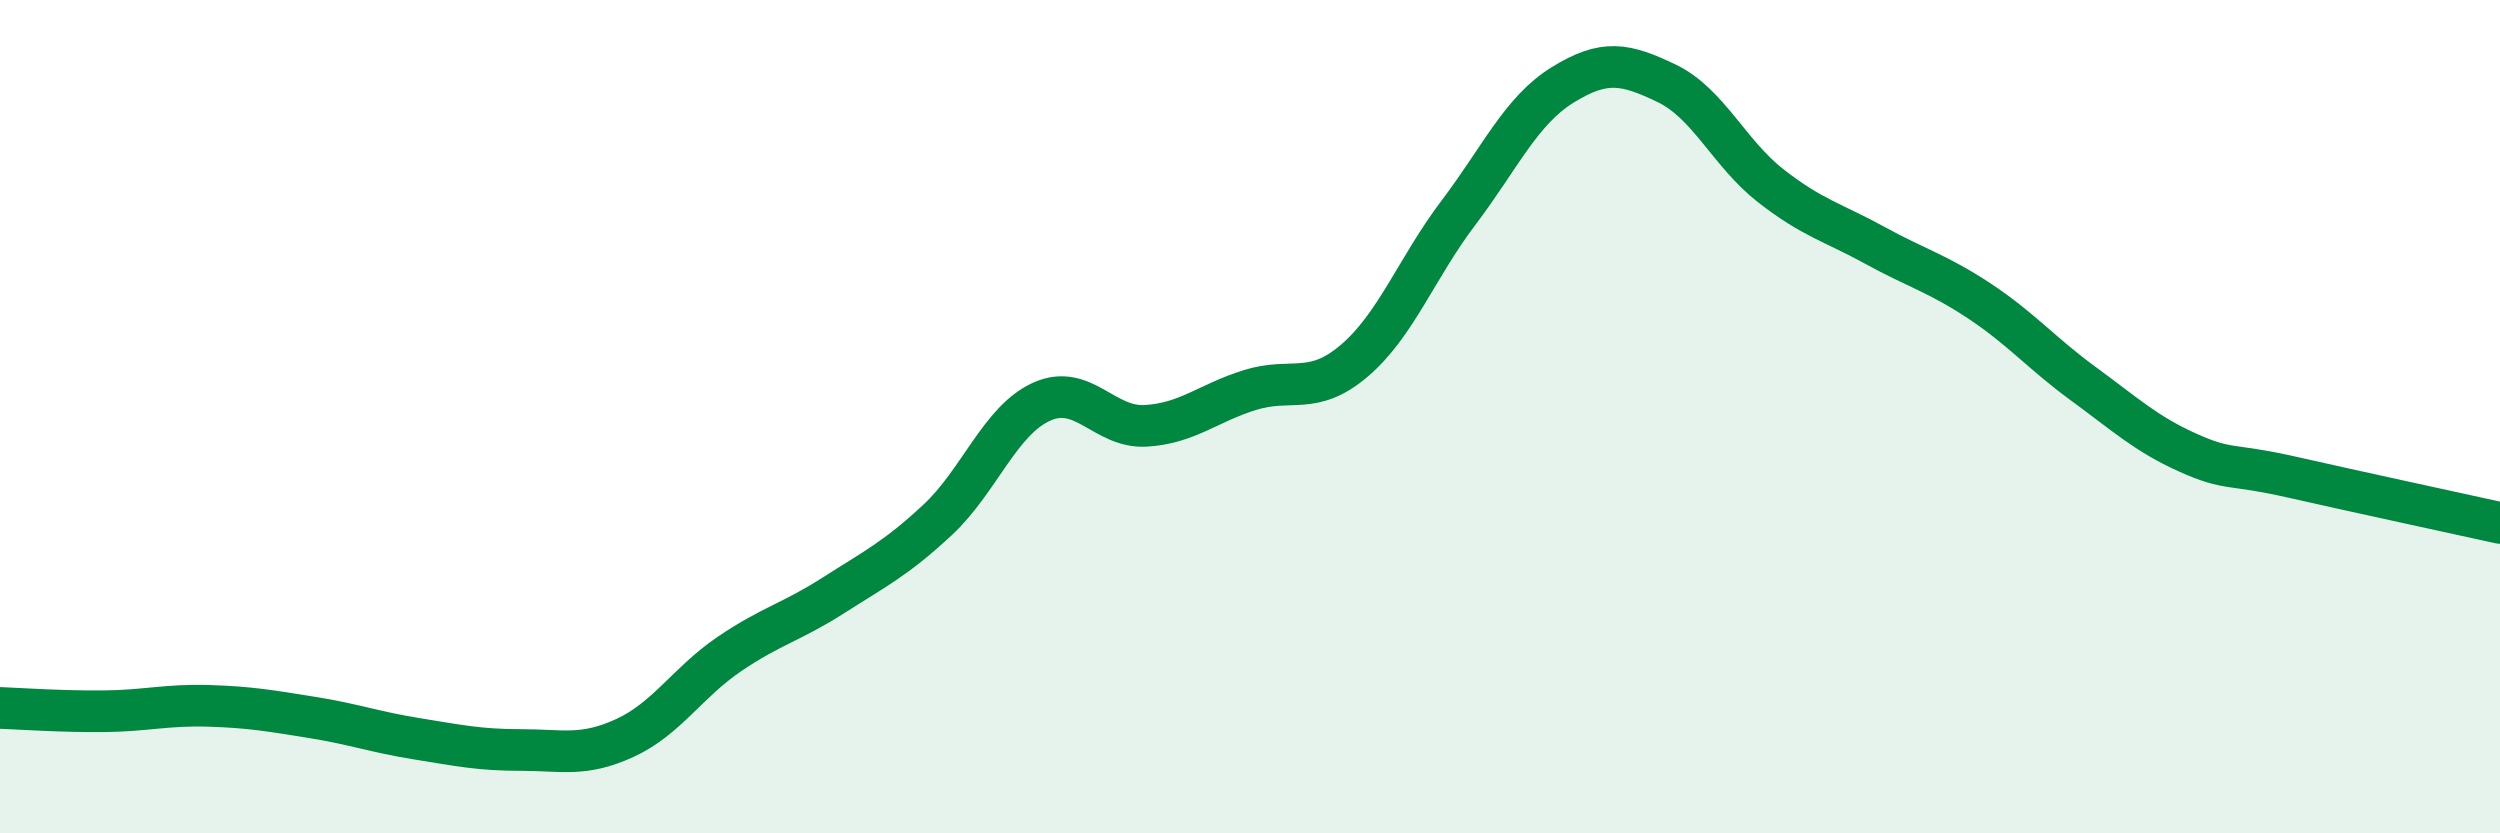 
    <svg width="60" height="20" viewBox="0 0 60 20" xmlns="http://www.w3.org/2000/svg">
      <path
        d="M 0,16.99 C 0.5,17.01 1.5,17.08 2.5,17.07 C 3.5,17.06 4,16.91 5,16.94 C 6,16.97 6.5,17.06 7.5,17.22 C 8.5,17.38 9,17.57 10,17.73 C 11,17.89 11.5,18 12.5,18 C 13.5,18 14,18.17 15,17.71 C 16,17.25 16.5,16.38 17.5,15.7 C 18.5,15.02 19,14.93 20,14.29 C 21,13.65 21.5,13.41 22.5,12.48 C 23.5,11.55 24,10.09 25,9.64 C 26,9.19 26.5,10.28 27.5,10.22 C 28.5,10.16 29,9.67 30,9.36 C 31,9.05 31.5,9.51 32.5,8.66 C 33.5,7.81 34,6.43 35,5.11 C 36,3.79 36.5,2.66 37.5,2.04 C 38.5,1.42 39,1.52 40,2 C 41,2.48 41.5,3.68 42.5,4.46 C 43.5,5.24 44,5.34 45,5.89 C 46,6.44 46.5,6.56 47.5,7.22 C 48.5,7.88 49,8.48 50,9.21 C 51,9.94 51.5,10.41 52.5,10.86 C 53.5,11.31 53.5,11.11 55,11.45 C 56.5,11.79 59,12.33 60,12.55L60 20L0 20Z"
        fill="#008740"
        opacity="0.1"
        stroke-linecap="round"
        stroke-linejoin="round"
      />
      <path
        d="M 0,16.99 C 0.5,17.01 1.5,17.08 2.5,17.07 C 3.5,17.06 4,16.91 5,16.94 C 6,16.97 6.5,17.06 7.5,17.22 C 8.5,17.38 9,17.57 10,17.73 C 11,17.89 11.5,18 12.5,18 C 13.5,18 14,18.17 15,17.71 C 16,17.25 16.5,16.38 17.5,15.7 C 18.5,15.02 19,14.93 20,14.29 C 21,13.65 21.5,13.41 22.5,12.48 C 23.5,11.55 24,10.09 25,9.64 C 26,9.19 26.5,10.28 27.5,10.22 C 28.5,10.16 29,9.67 30,9.36 C 31,9.05 31.5,9.51 32.5,8.66 C 33.5,7.81 34,6.43 35,5.11 C 36,3.79 36.5,2.66 37.5,2.04 C 38.5,1.42 39,1.52 40,2 C 41,2.48 41.5,3.68 42.5,4.46 C 43.5,5.24 44,5.34 45,5.89 C 46,6.44 46.5,6.56 47.5,7.22 C 48.5,7.88 49,8.48 50,9.21 C 51,9.94 51.5,10.41 52.5,10.86 C 53.5,11.31 53.5,11.11 55,11.45 C 56.5,11.79 59,12.33 60,12.55"
        stroke="#008740"
        stroke-width="1"
        fill="none"
        stroke-linecap="round"
        stroke-linejoin="round"
      />
    </svg>
  